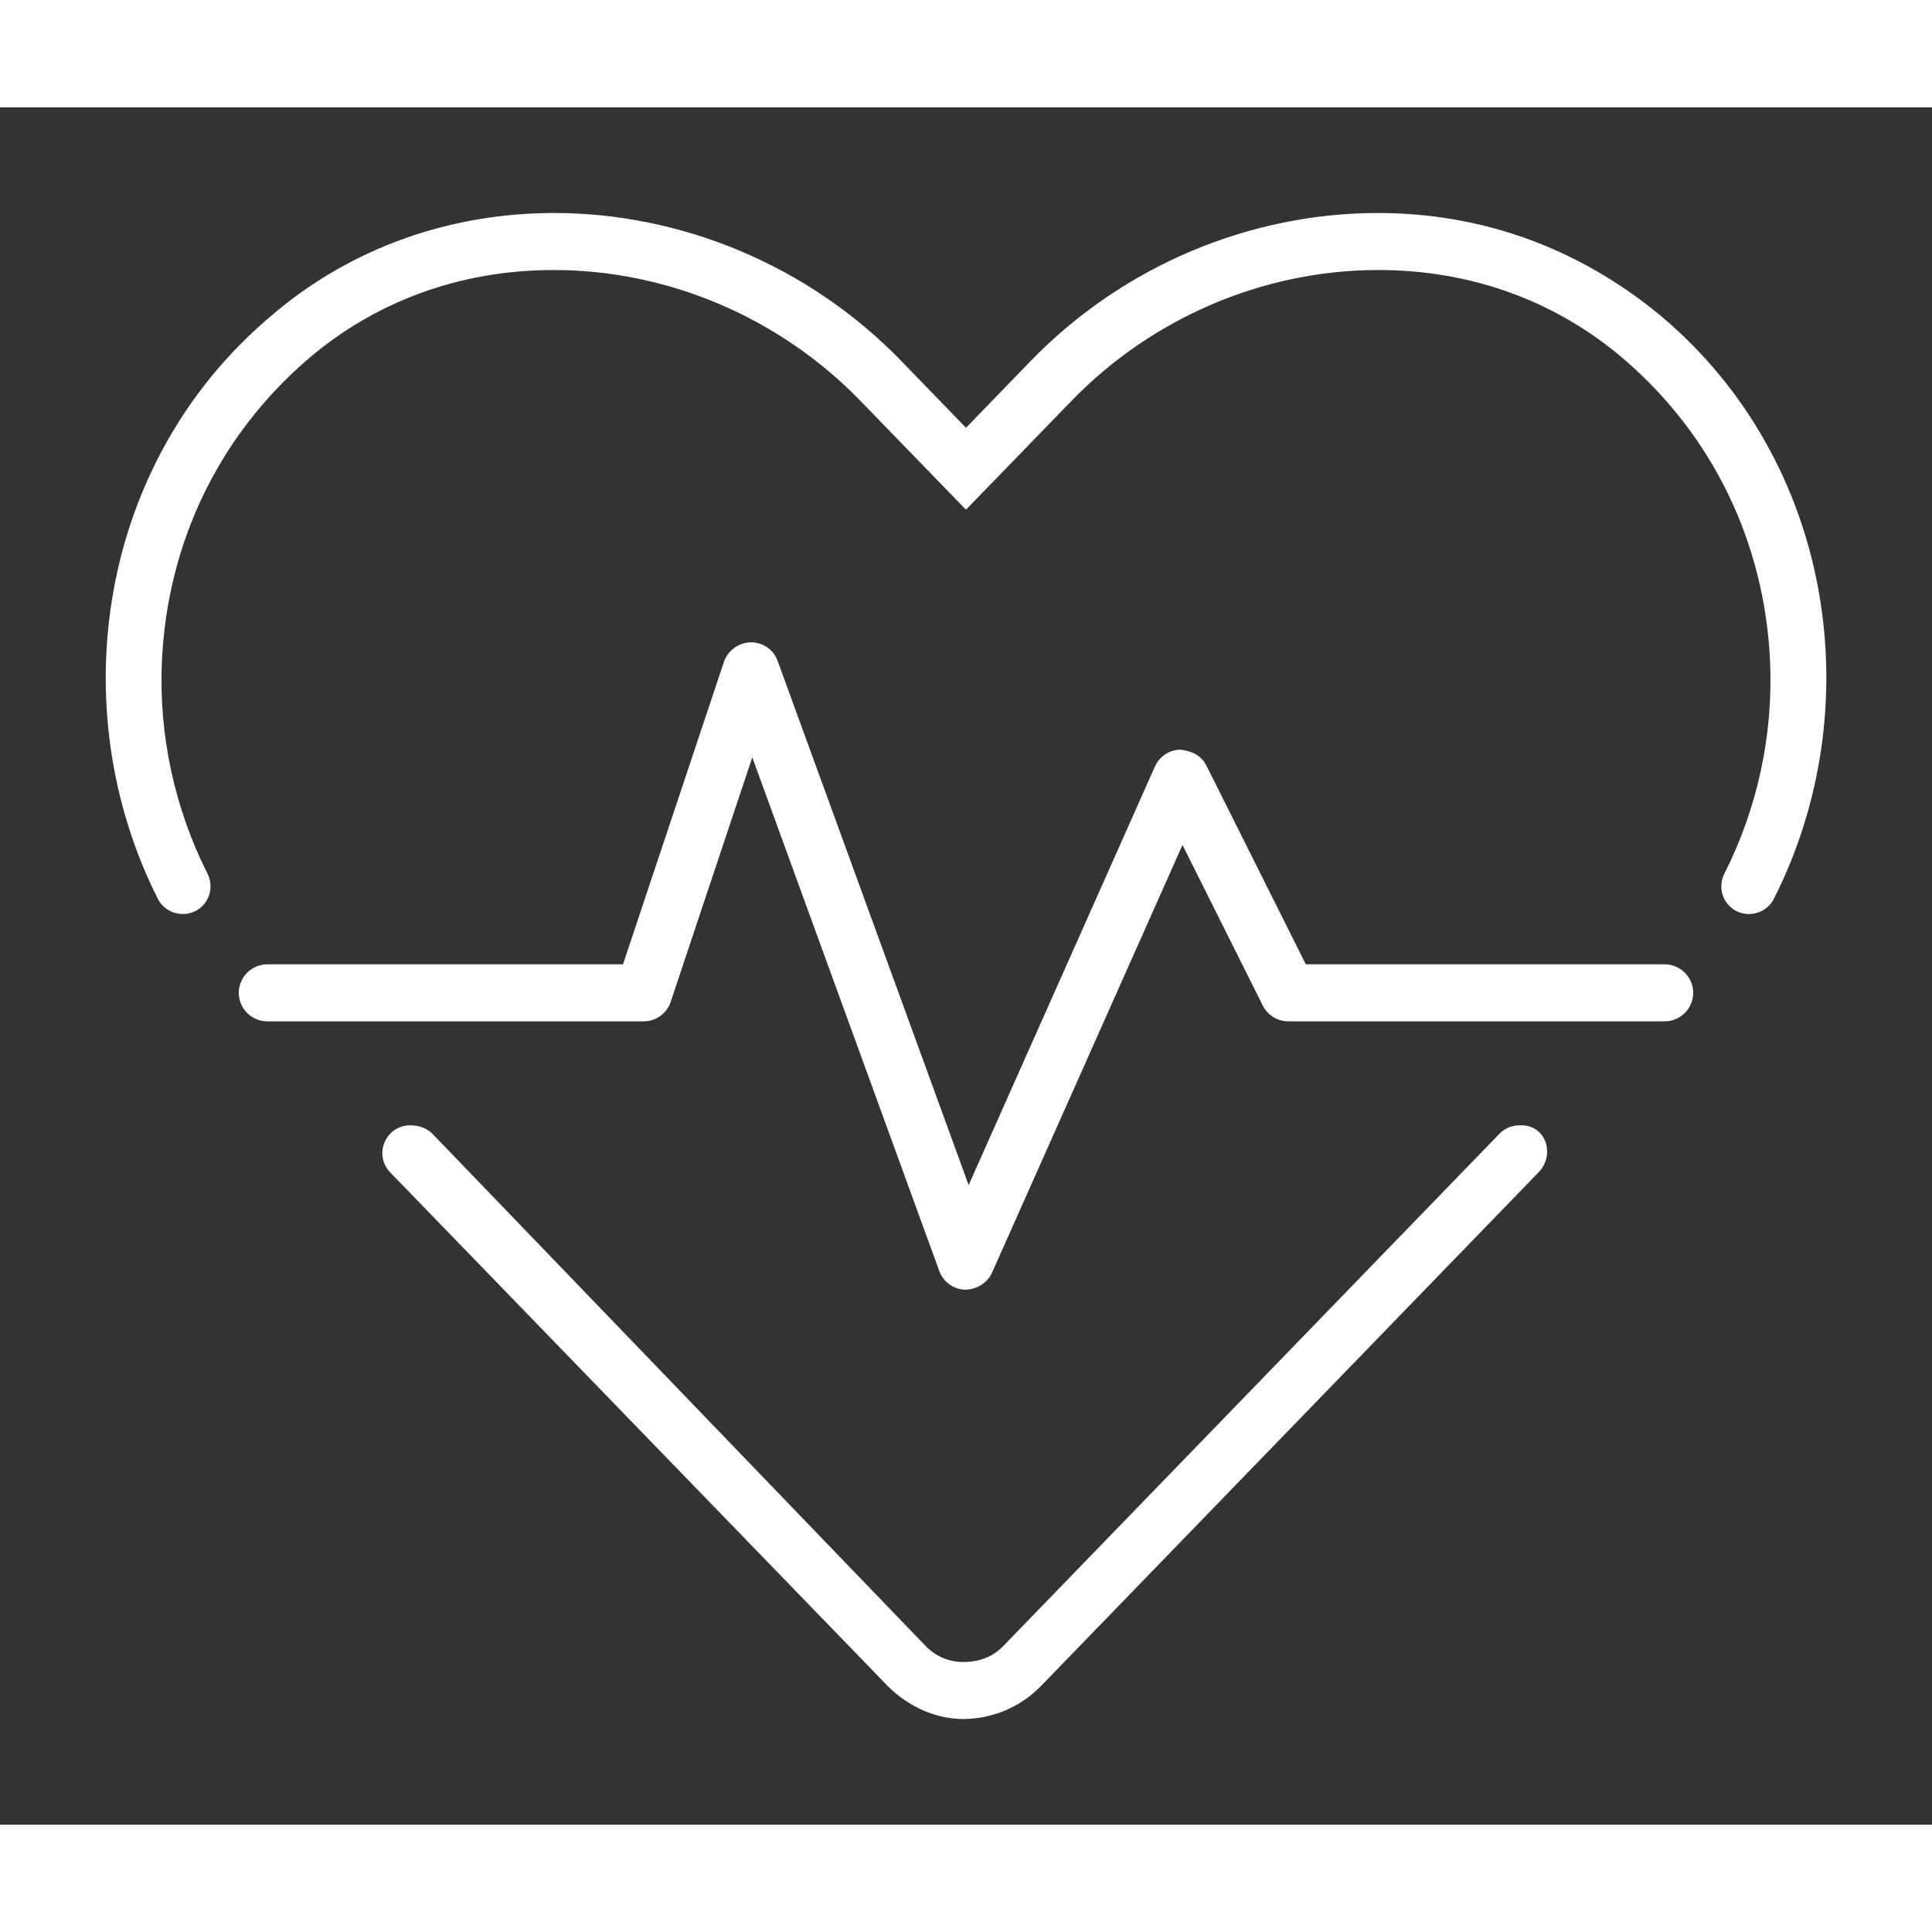 <svg xmlns="http://www.w3.org/2000/svg" viewBox="0 0 576 512" width="50" height="50">
<rect x="0" y="0" width="576" height="512" fill="#333333" stroke="none"/>
<!--! Font Awesome Pro 6.2.0 by @fontawesome - https://fontawesome.com License - https://fontawesome.com/license (Commercial License) Copyright 2022 Fonticons, Inc. --><path d="M496.3 256h-107.3l-29.81-59.59C357.8 193.7 355.3 192.4 351.9 192c-3.094 .062-5.875 1.906-7.125 4.75l-56.03 125.9L231.4 165.3C230.3 162.1 227.3 160 223.9 160C220.5 160 217.4 162.3 216.3 165.5L186.1 256H79.69c-4.406 0-8 3.594-8 8s3.594 8 8 8h112.2c3.438 0 6.5-2.188 7.594-5.469l24.78-74.25l56.25 154.5C281.6 349.8 284.5 351.9 287.7 352c3.156 0 6.312-1.844 7.594-4.75l57.22-128.5l24.44 48.88C378.3 270.3 381.1 272 384.1 272h112.2c4.406 0 8-3.594 8-8S500.7 256 496.3 256z" stroke="#fff" fill="#fff"/>

<path d="M495.2 62.86C470.1 41.92 441 32 410.8 32c-37.54 0-75.38 15.34-103.1 43.92L288 96.25L268.3 75.92C240.6 47.34 202.7 32 165.2 32C135 32 105 41.92 80.81 62.86C29.76 106.1 18.96 179.2 47.53 235.8C48.85 238.4 51.6 240 54.53 240c5.836 0 9.5-6.121 6.875-11.33C51.64 209.3 46.79 187.4 47.77 165.2c1.58-35.36 17.01-67.43 43.45-90.28C111.6 57.32 137.2 48 165.1 48c34.18 0 67.59 14.23 91.67 39.05l31.22 32.19l31.22-32.19C343.3 62.23 376.7 48 410.9 48c27.93 0 53.47 9.32 73.88 26.96c26.45 22.86 41.88 54.93 43.44 90.29c.981 22.2-3.887 44.07-13.66 63.42C511.9 233.9 515.6 240 521.4 240c2.926 0 5.672-1.609 6.99-4.219C557.1 179.2 546.3 106.1 495.2 62.86z" stroke="#fff" fill="#fff"/>

<path d="M453.6 304h-.609c-2.111 0-4.133 .856-5.602 2.371l-147.9 152.7C296.4 462.3 292.3 464 287.1 464c-4.342 0-8.426-1.75-11.51-4.93L128.6 306.4C127.1 304.9 125.1 304 122.1 304H122.3c-6.879 0-10.38 8.25-5.602 13.19l148.2 153C271.3 476.7 279.6 480 287.1 480c8.348 0 16.68-3.27 23.01-9.805l148.2-153C463.1 312.3 460.5 304 453.6 304z" stroke="#fff" fill="#fff"/></svg>